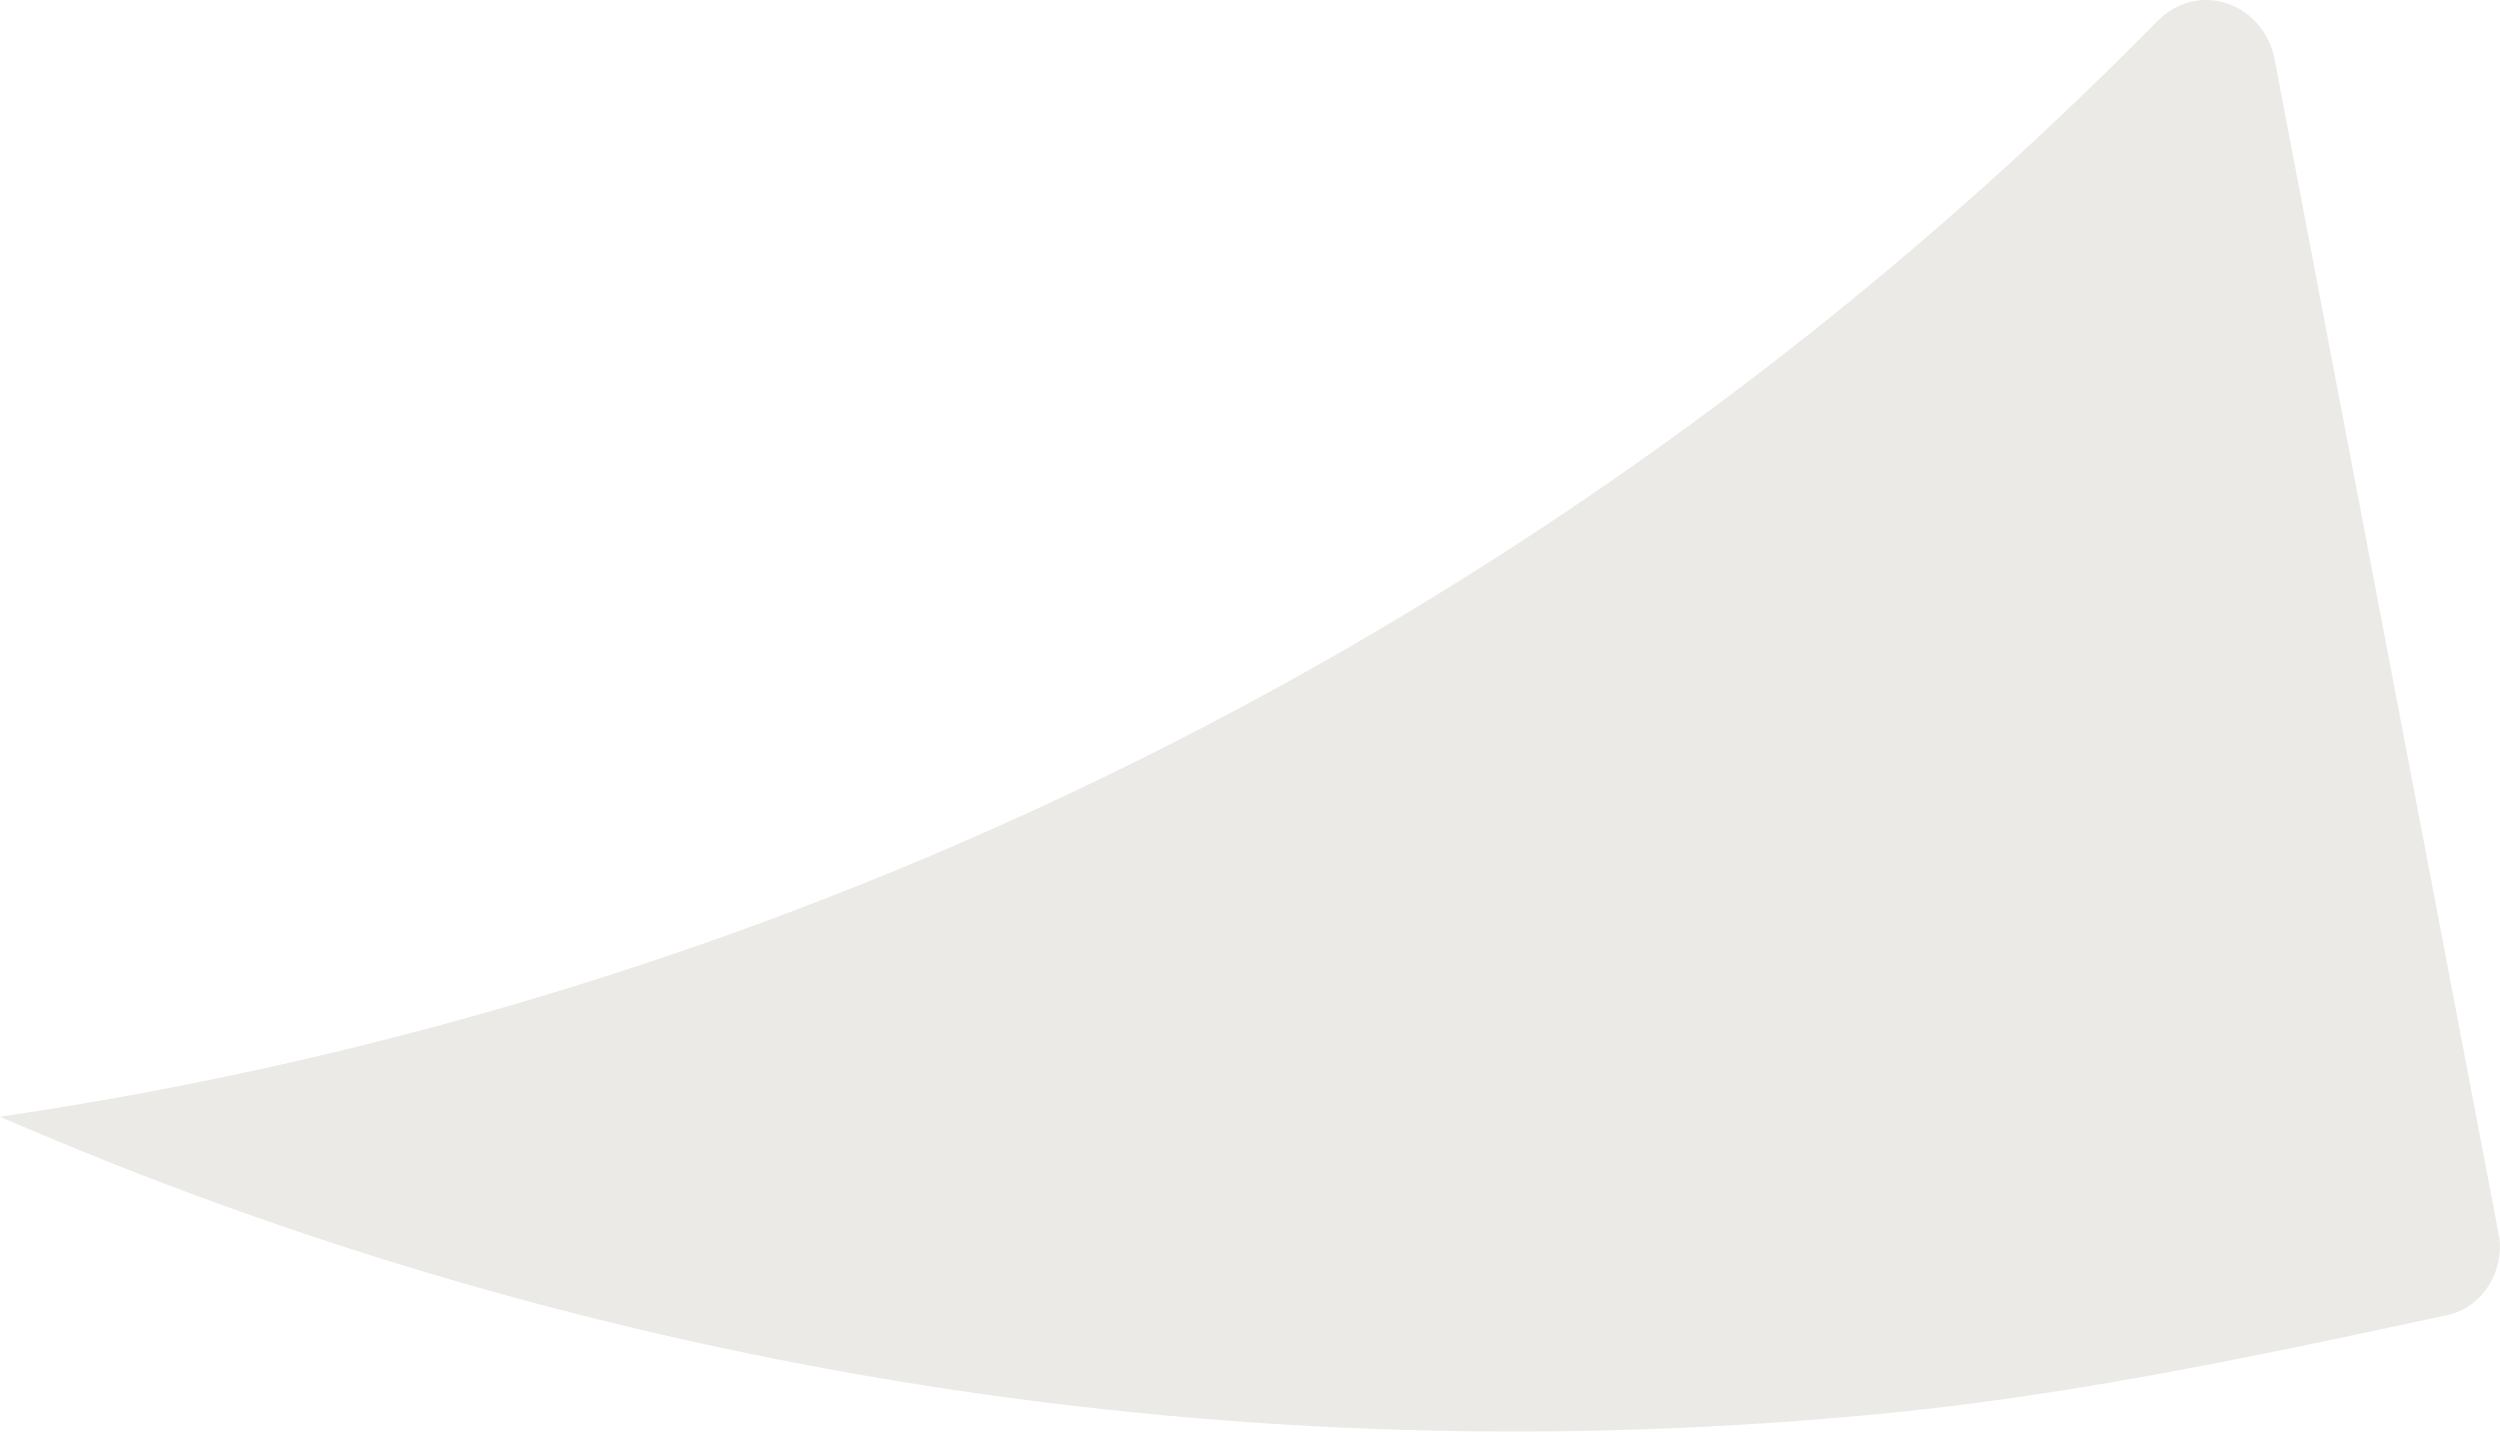 <?xml version="1.0" encoding="utf-8"?>
<!-- Generator: Adobe Illustrator 16.0.0, SVG Export Plug-In . SVG Version: 6.00 Build 0)  -->
<!DOCTYPE svg PUBLIC "-//W3C//DTD SVG 1.1//EN" "http://www.w3.org/Graphics/SVG/1.1/DTD/svg11.dtd">
<svg version="1.1" id="Réteg_1" xmlns="http://www.w3.org/2000/svg" xmlns:xlink="http://www.w3.org/1999/xlink" x="0px" y="0px"
	 width="660.067px" height="377.96px" viewBox="0 0 660.067 377.96" enable-background="new 0 0 660.067 377.96"
	 xml:space="preserve">
<path fill-rule="evenodd" clip-rule="evenodd" fill="#EBEAE6" d="M0,294.848c169.074-24.838,329.009-92.455,464.619-196.449
	c37.073-28.434,72.105-59.4,104.845-92.694c10.85-11.037,27.777-5.086,31.018,9.532l59.362,311.3
	c1.405,8.319-3.884,18.572-13.657,20.677c-48.975,10.531-97.988,20.982-147.852,25.901C328.26,389.886,156.729,362.955,0,294.848
	L0,294.848z"/>
</svg>
